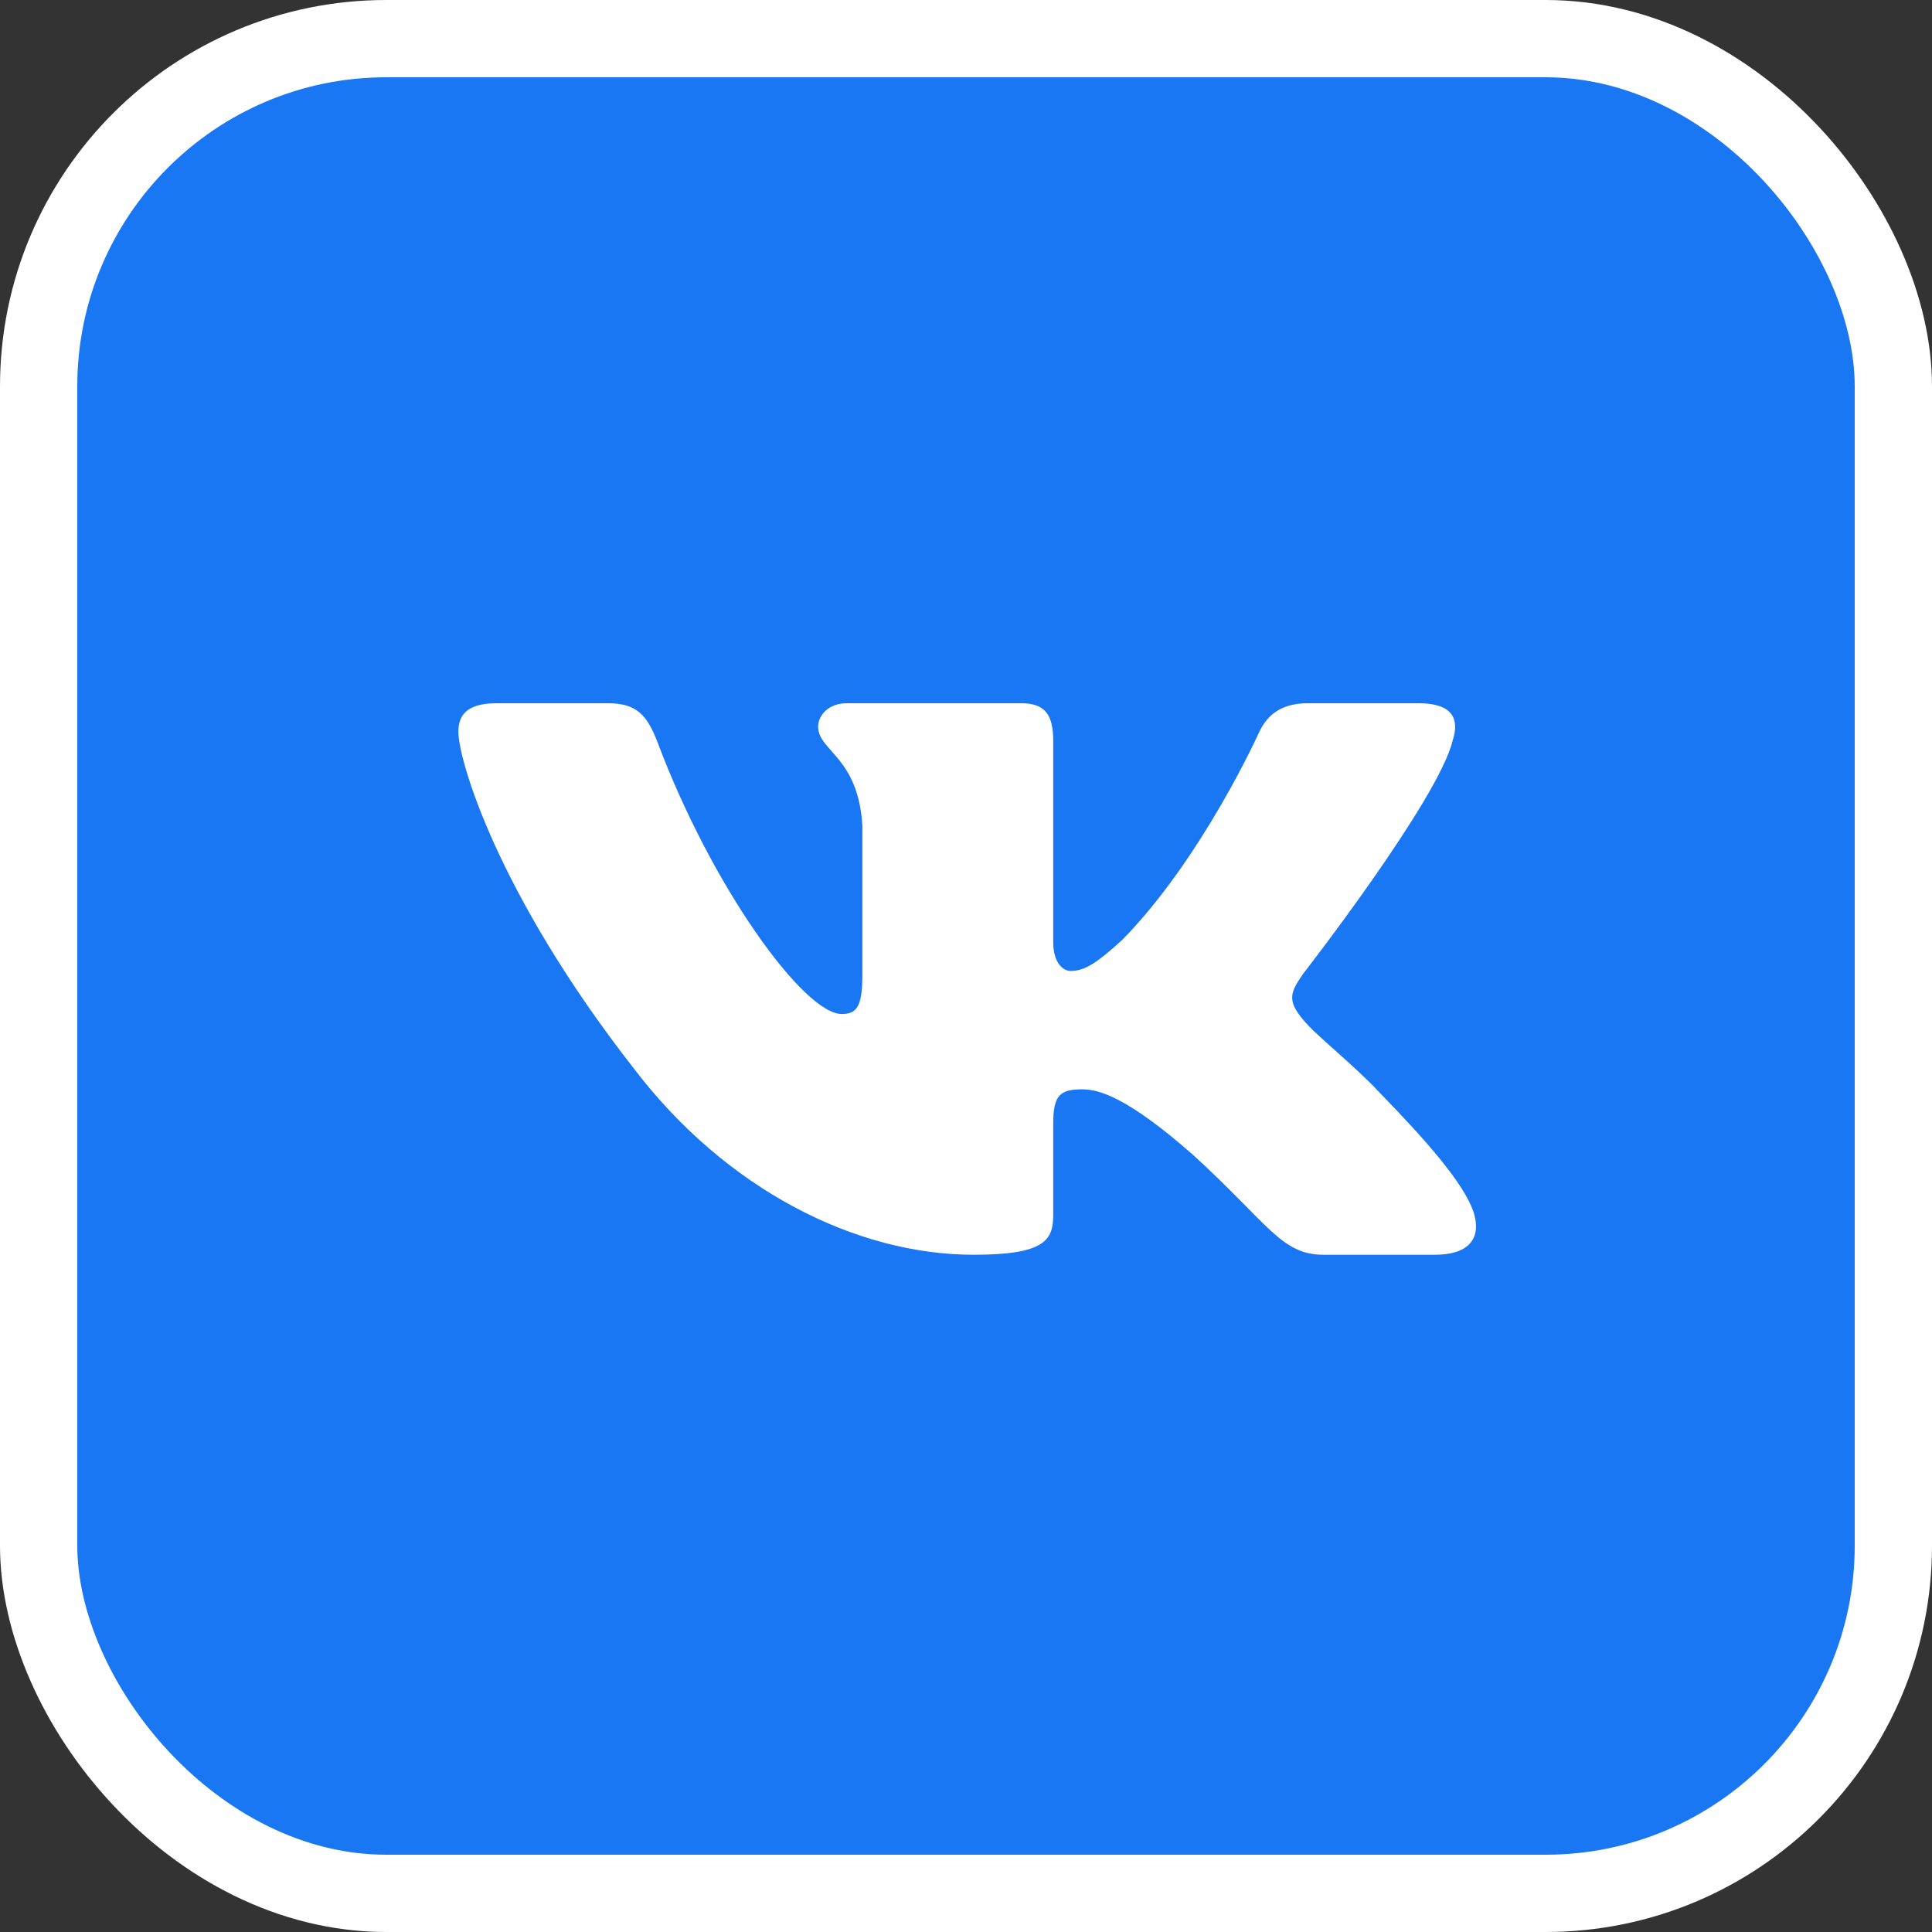 <svg width="50" height="50" viewBox="0 0 50 50" fill="none" xmlns="http://www.w3.org/2000/svg">
<rect x="0" y="0" width="50" height="50" fill="#333333" stroke="none"/>
<rect x="1" y="1" width="48" height="48" rx="9" fill="#1977F3"/>
<path fill-rule="evenodd" clip-rule="evenodd" d="M37.594 19.167C37.778 18.61 37.594 18.2 36.723 18.2H33.842C33.109 18.2 32.772 18.554 32.589 18.944C32.589 18.944 31.123 22.203 29.048 24.32C28.376 24.933 28.071 25.128 27.705 25.128C27.522 25.128 27.257 24.933 27.257 24.375V19.167C27.257 18.498 27.044 18.2 26.433 18.2H21.906C21.448 18.2 21.173 18.511 21.173 18.805C21.173 19.438 22.211 19.584 22.318 21.367V25.239C22.318 26.088 22.15 26.242 21.783 26.242C20.807 26.242 18.431 22.968 17.022 19.222C16.745 18.494 16.469 18.2 15.732 18.2H12.851C12.028 18.2 11.863 18.554 11.863 18.944C11.863 19.64 12.84 23.094 16.411 27.662C18.792 30.782 22.146 32.473 25.199 32.473C27.03 32.473 27.257 32.097 27.257 31.451V29.093C27.257 28.341 27.43 28.192 28.01 28.192C28.437 28.192 29.17 28.387 30.879 29.891C32.833 31.673 33.155 32.473 34.254 32.473H37.135C37.958 32.473 38.37 32.097 38.132 31.356C37.872 30.617 36.94 29.546 35.702 28.275C35.031 27.551 34.023 26.771 33.718 26.381C33.291 25.88 33.413 25.657 33.718 25.211C33.718 25.211 37.228 20.699 37.594 19.167Z" fill="white"/>
<rect x="1" y="1" width="48" height="48" rx="9" stroke="white" stroke-width="2"/>
</svg>
